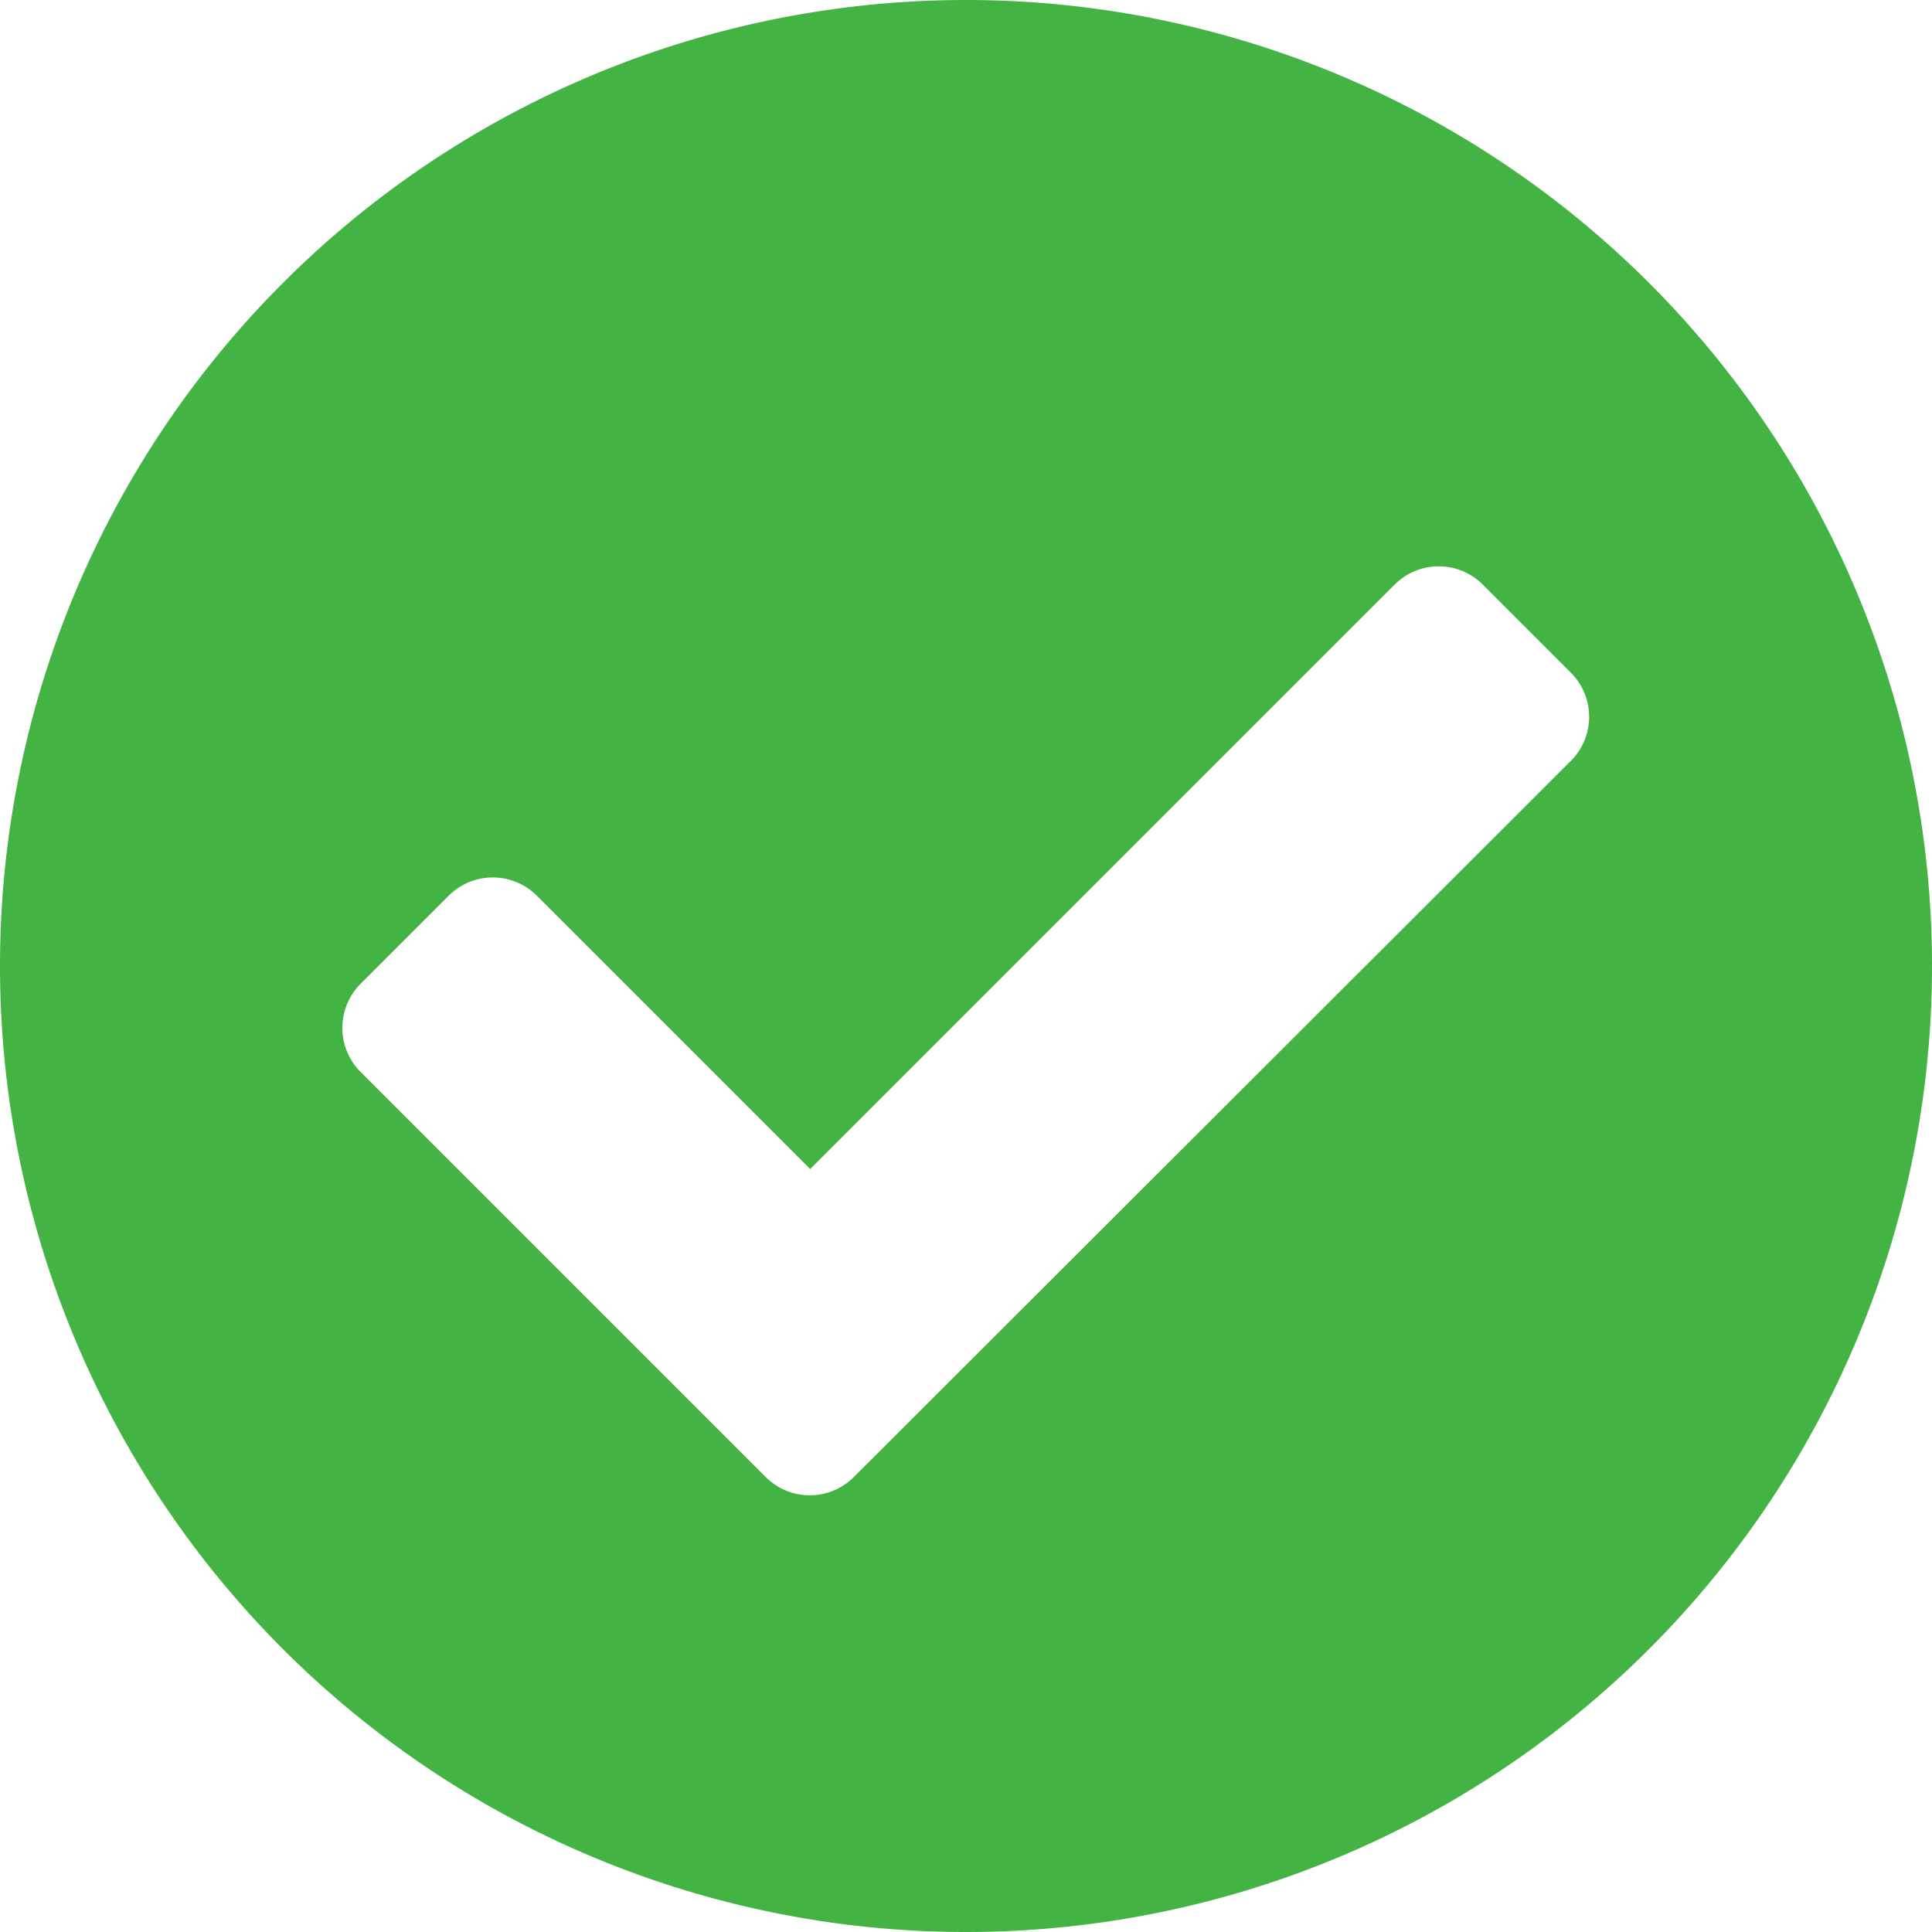 <svg xmlns="http://www.w3.org/2000/svg" width="15.5" height="15.5" viewBox="0 0 15.5 15.5">
  <path id="Pfad_5011" data-name="Pfad 5011" d="M27.75,8A7.75,7.75,0,1,0,20,15.75,7.75,7.75,0,0,0,27.75,8ZM19.1,12.1a.5.5,0,0,1-.707,0l-3.25-3.25a.5.5,0,0,1,0-.707l.707-.707a.5.5,0,0,1,.707,0L18.75,9.629l4.689-4.689a.5.5,0,0,1,.707,0l.707.707a.5.5,0,0,1,0,.707Z" transform="translate(-12.25 -0.25)" fill="#43b443"/>
</svg>

